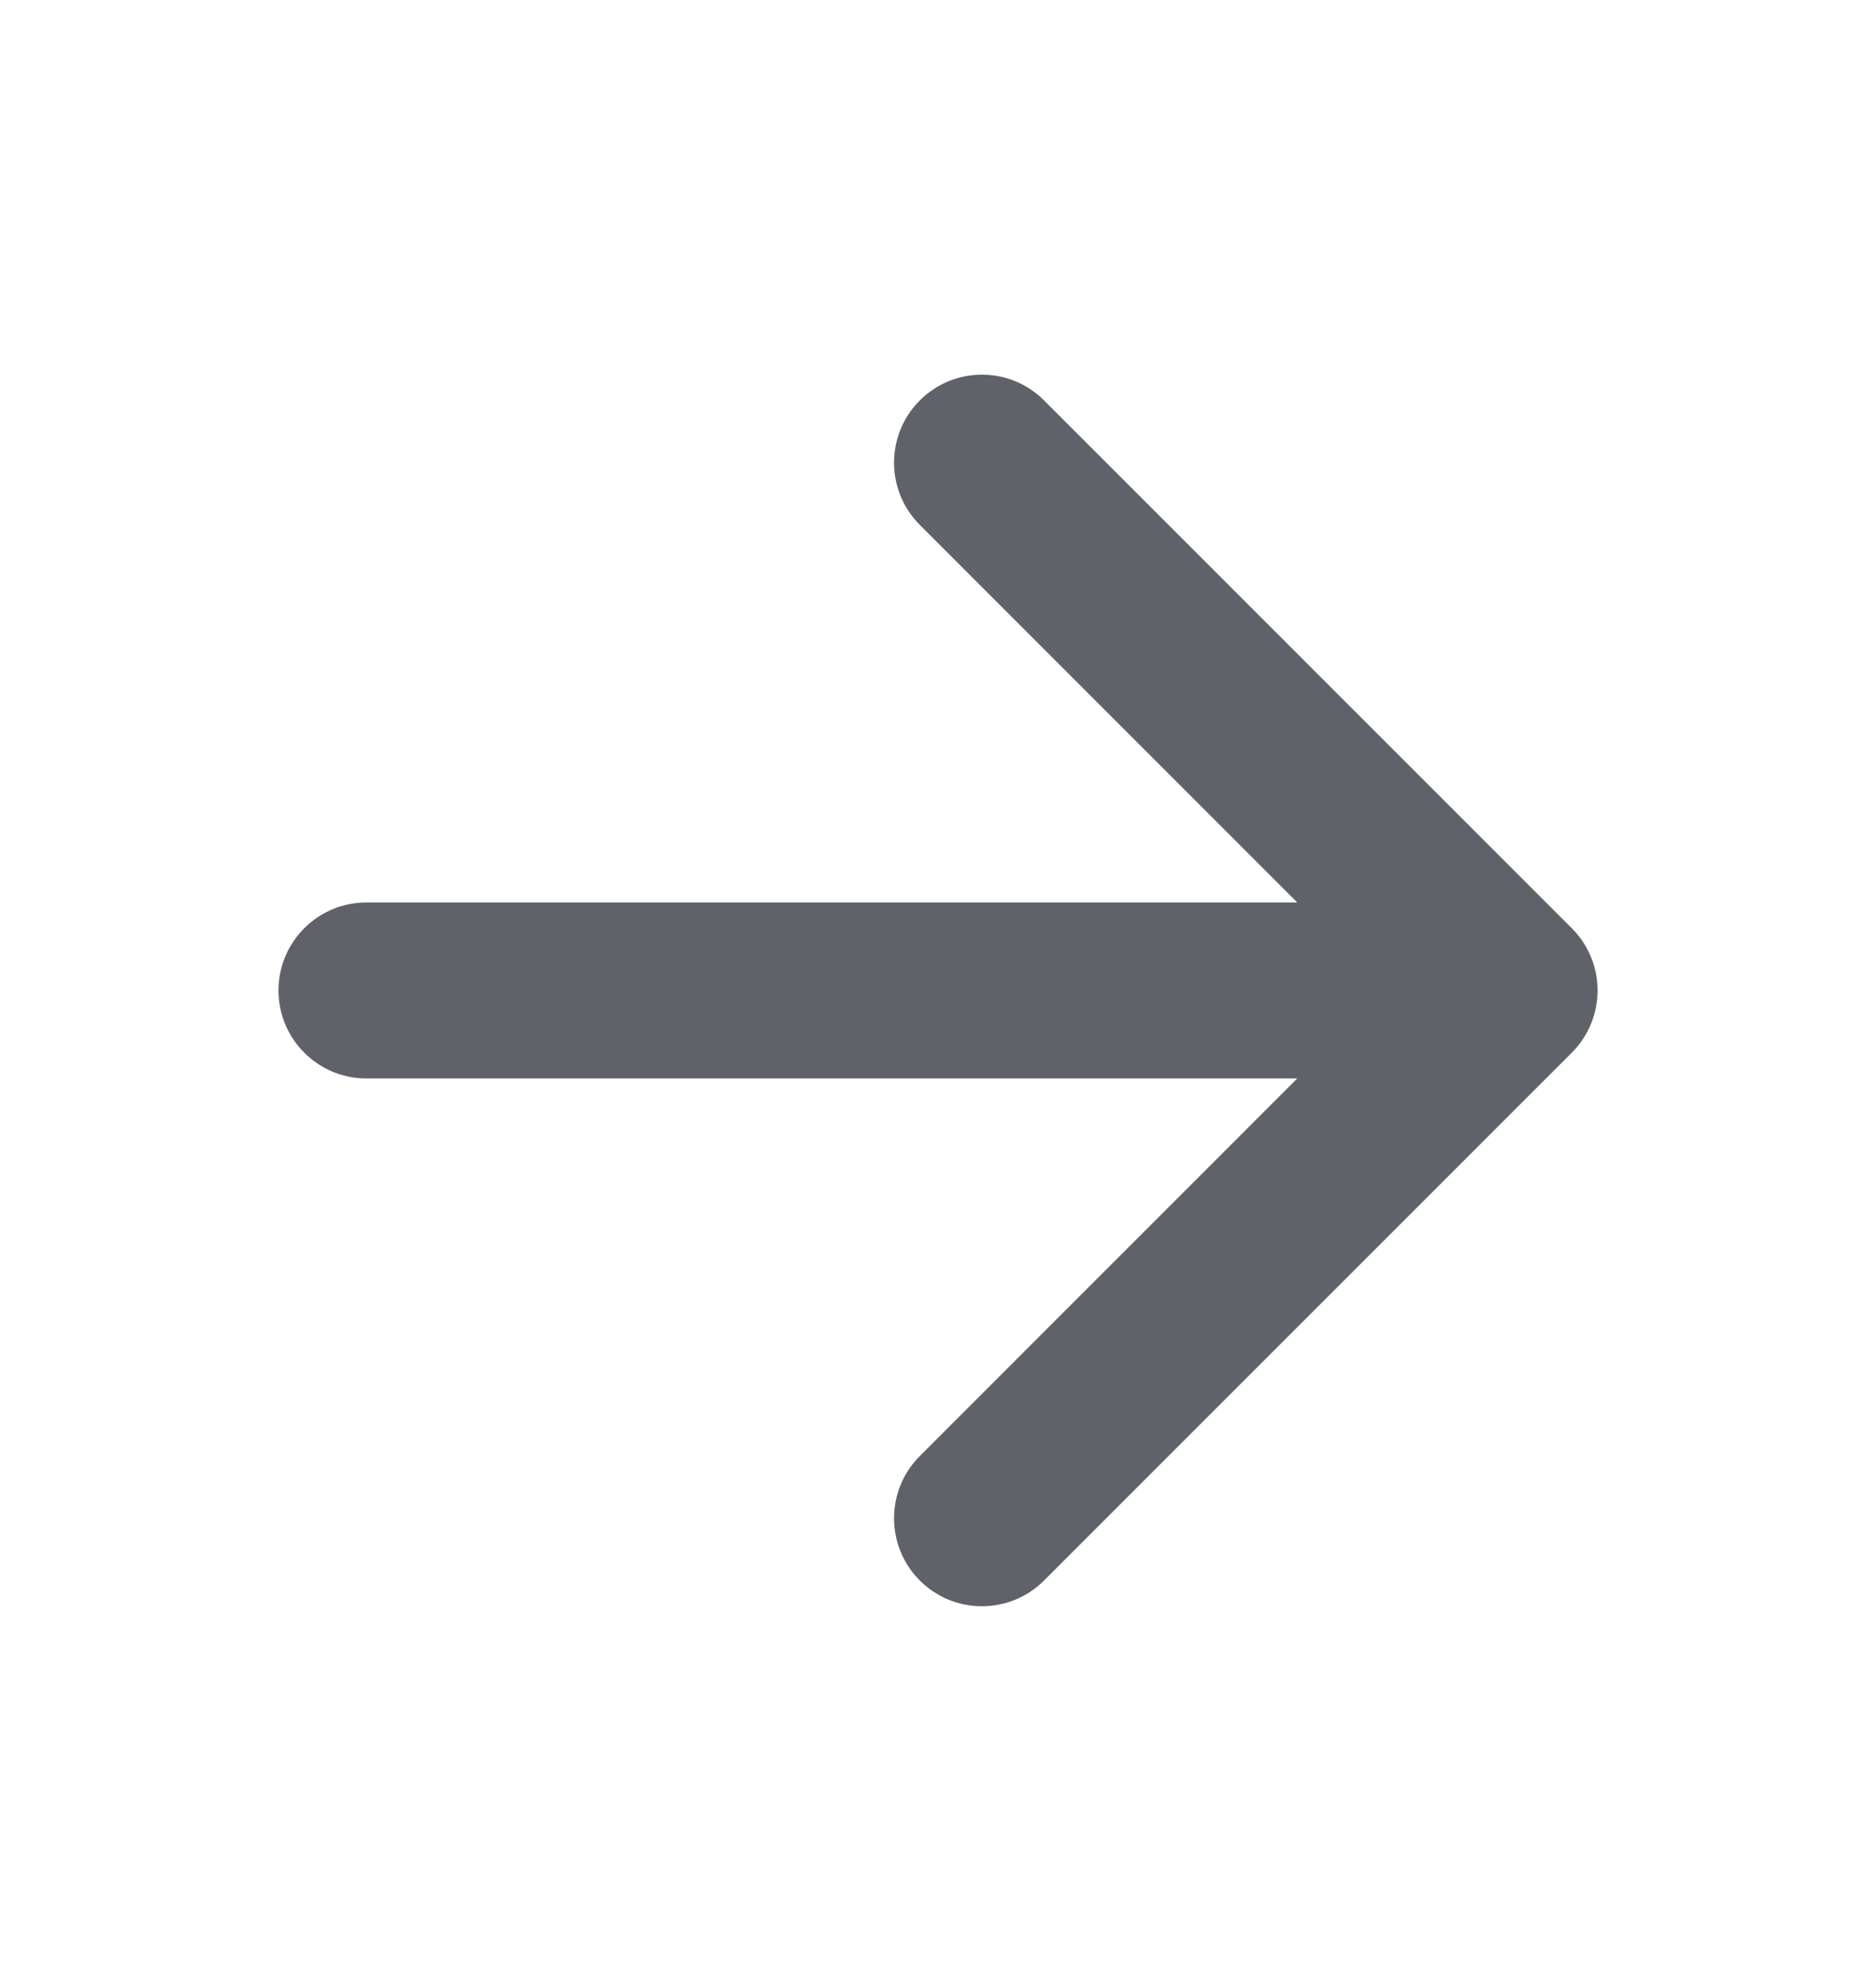 <svg xmlns="http://www.w3.org/2000/svg" width="18" height="19" viewBox="0 0 18 19" fill="none">
  <path fill-rule="evenodd" clip-rule="evenodd" d="M8.825 3.841C9.155 3.511 9.689 3.511 10.018 3.841L15.081 8.903C15.411 9.233 15.411 9.767 15.081 10.097L10.018 15.159C9.689 15.489 9.155 15.489 8.825 15.159C8.496 14.83 8.496 14.295 8.825 13.966L12.447 10.344H3.516C3.05 10.344 2.672 9.966 2.672 9.5C2.672 9.034 3.05 8.656 3.516 8.656H12.447L8.825 5.034C8.496 4.705 8.496 4.17 8.825 3.841Z" fill="#60626A"/>
</svg>